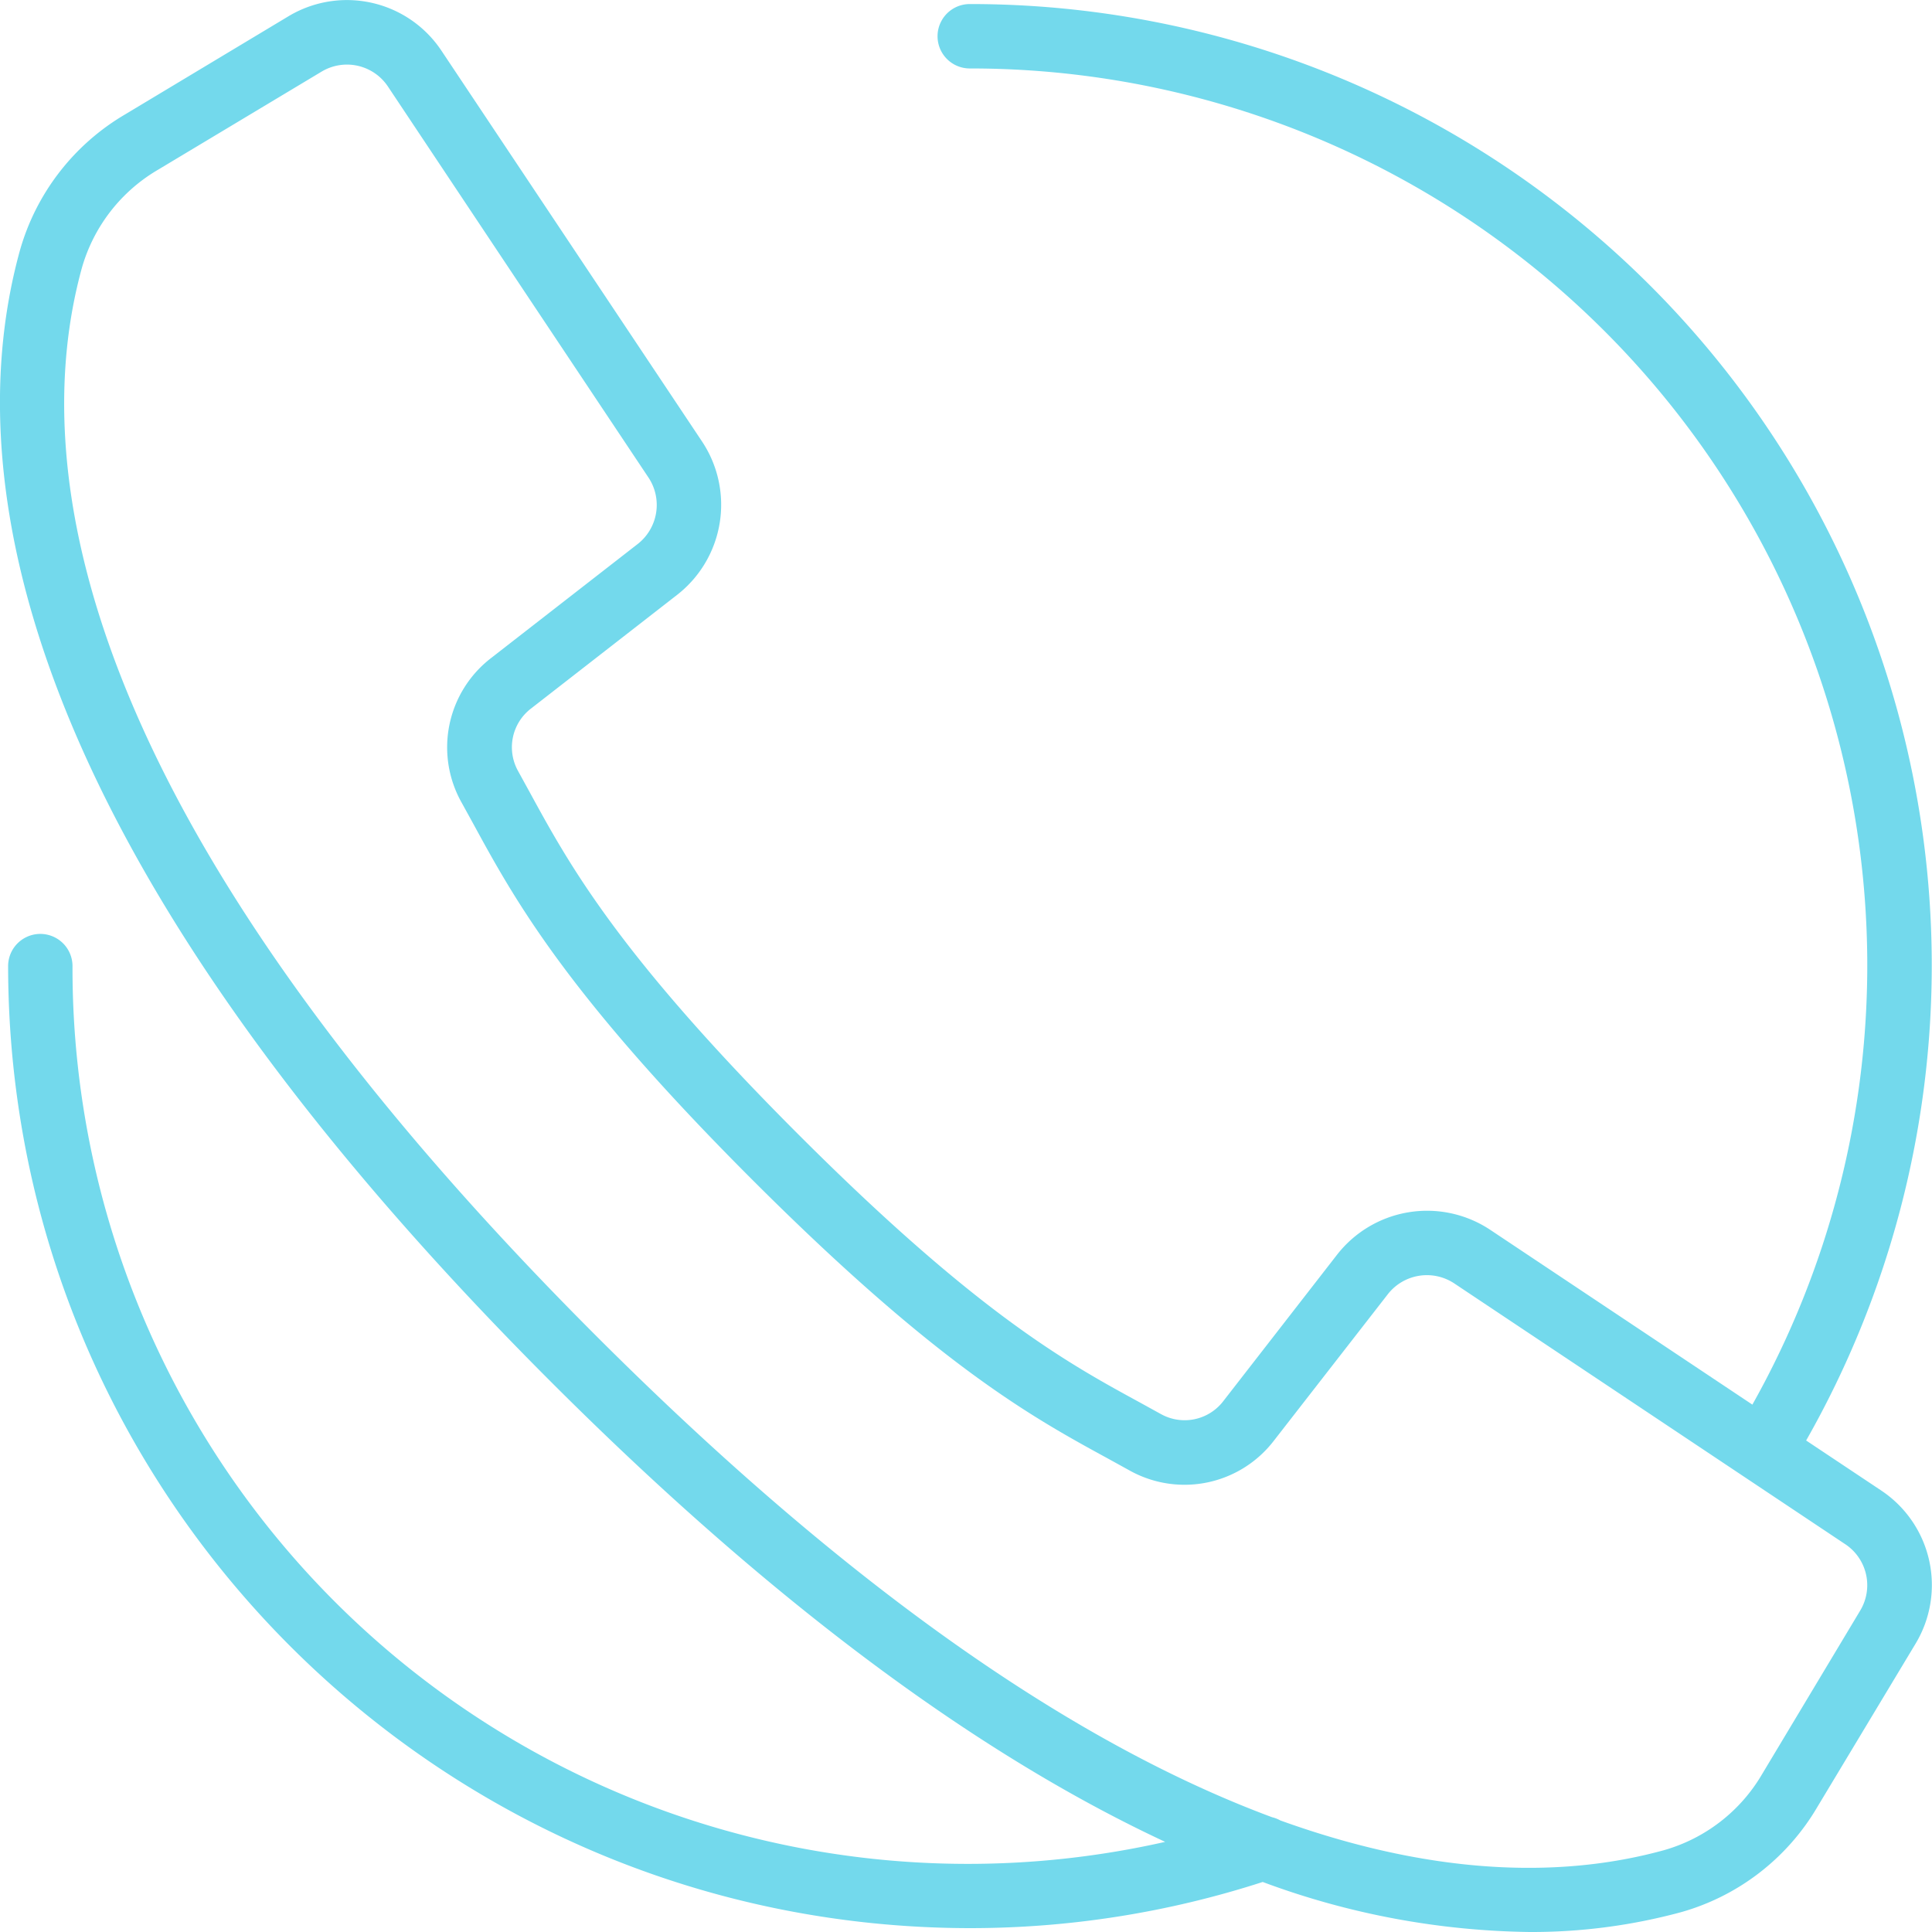 <svg xmlns="http://www.w3.org/2000/svg" width="104" height="104" viewBox="0 0 104 104"><g><g opacity="1"><path fill="#73d9ec" d="M103.117 88.477l-5.292 8.798a12.404 12.404 0 0 1-7.348 5.662A30.702 30.702 0 0 1 82.332 104a42.665 42.665 0 0 1-14.36-2.693 51.16 51.16 0 0 1-15.77 2.485C23.622 103.757.464 80.589.437 52.006a1.733 1.733 0 1 1 3.466 0 48.203 48.203 0 0 0 18.056 37.739 48.193 48.193 0 0 0 40.762 9.403c-9.298-4.333-20.294-11.994-33.083-24.785-29.36-29.366-31.745-49.3-28.575-60.85a12.417 12.417 0 0 1 5.661-7.348L15.526.877a6.112 6.112 0 0 1 8.239 1.855l14.037 21.05a6.148 6.148 0 0 1-1.338 8.228l-7.878 6.13a2.624 2.624 0 0 0-.693 3.373l.64 1.166c2.107 3.86 4.736 8.675 14.428 18.372 9.693 9.697 14.504 12.32 18.37 14.429l1.166.642a2.622 2.622 0 0 0 3.36-.707l6.125-7.884a6.145 6.145 0 0 1 8.227-1.336l14.122 9.416a48.287 48.287 0 0 0-.436-48.048A48.277 48.277 0 0 0 52.202 3.685a1.733 1.733 0 1 1 0-3.467 51.741 51.741 0 0 1 44.756 25.708 51.751 51.751 0 0 1 .267 51.616l4.04 2.692a6.114 6.114 0 0 1 1.852 8.243zm-3.79-5.354L78.28 69.084a2.668 2.668 0 0 0-3.57.58l-6.13 7.88a6.065 6.065 0 0 1-7.784 1.607l-1.139-.628c-4.06-2.215-9.112-4.969-19.165-15.021-10.053-10.053-12.807-15.107-15.022-19.17l-.625-1.136a6.066 6.066 0 0 1 1.606-7.785l7.88-6.13a2.668 2.668 0 0 0 .579-3.571l-6.4-9.6-7.626-11.45a2.651 2.651 0 0 0-3.575-.803l-8.802 5.28a8.971 8.971 0 0 0-4.102 5.294c-2.927 10.664-.499 29.294 27.68 57.473C46.723 86.54 58.773 94.22 68.478 97.822c.155.037.304.095.443.173 8.775 3.163 15.603 2.99 20.644 1.603a8.956 8.956 0 0 0 5.293-4.102l5.28-8.803a2.65 2.65 0 0 0-.81-3.57z"/></g></g></svg>